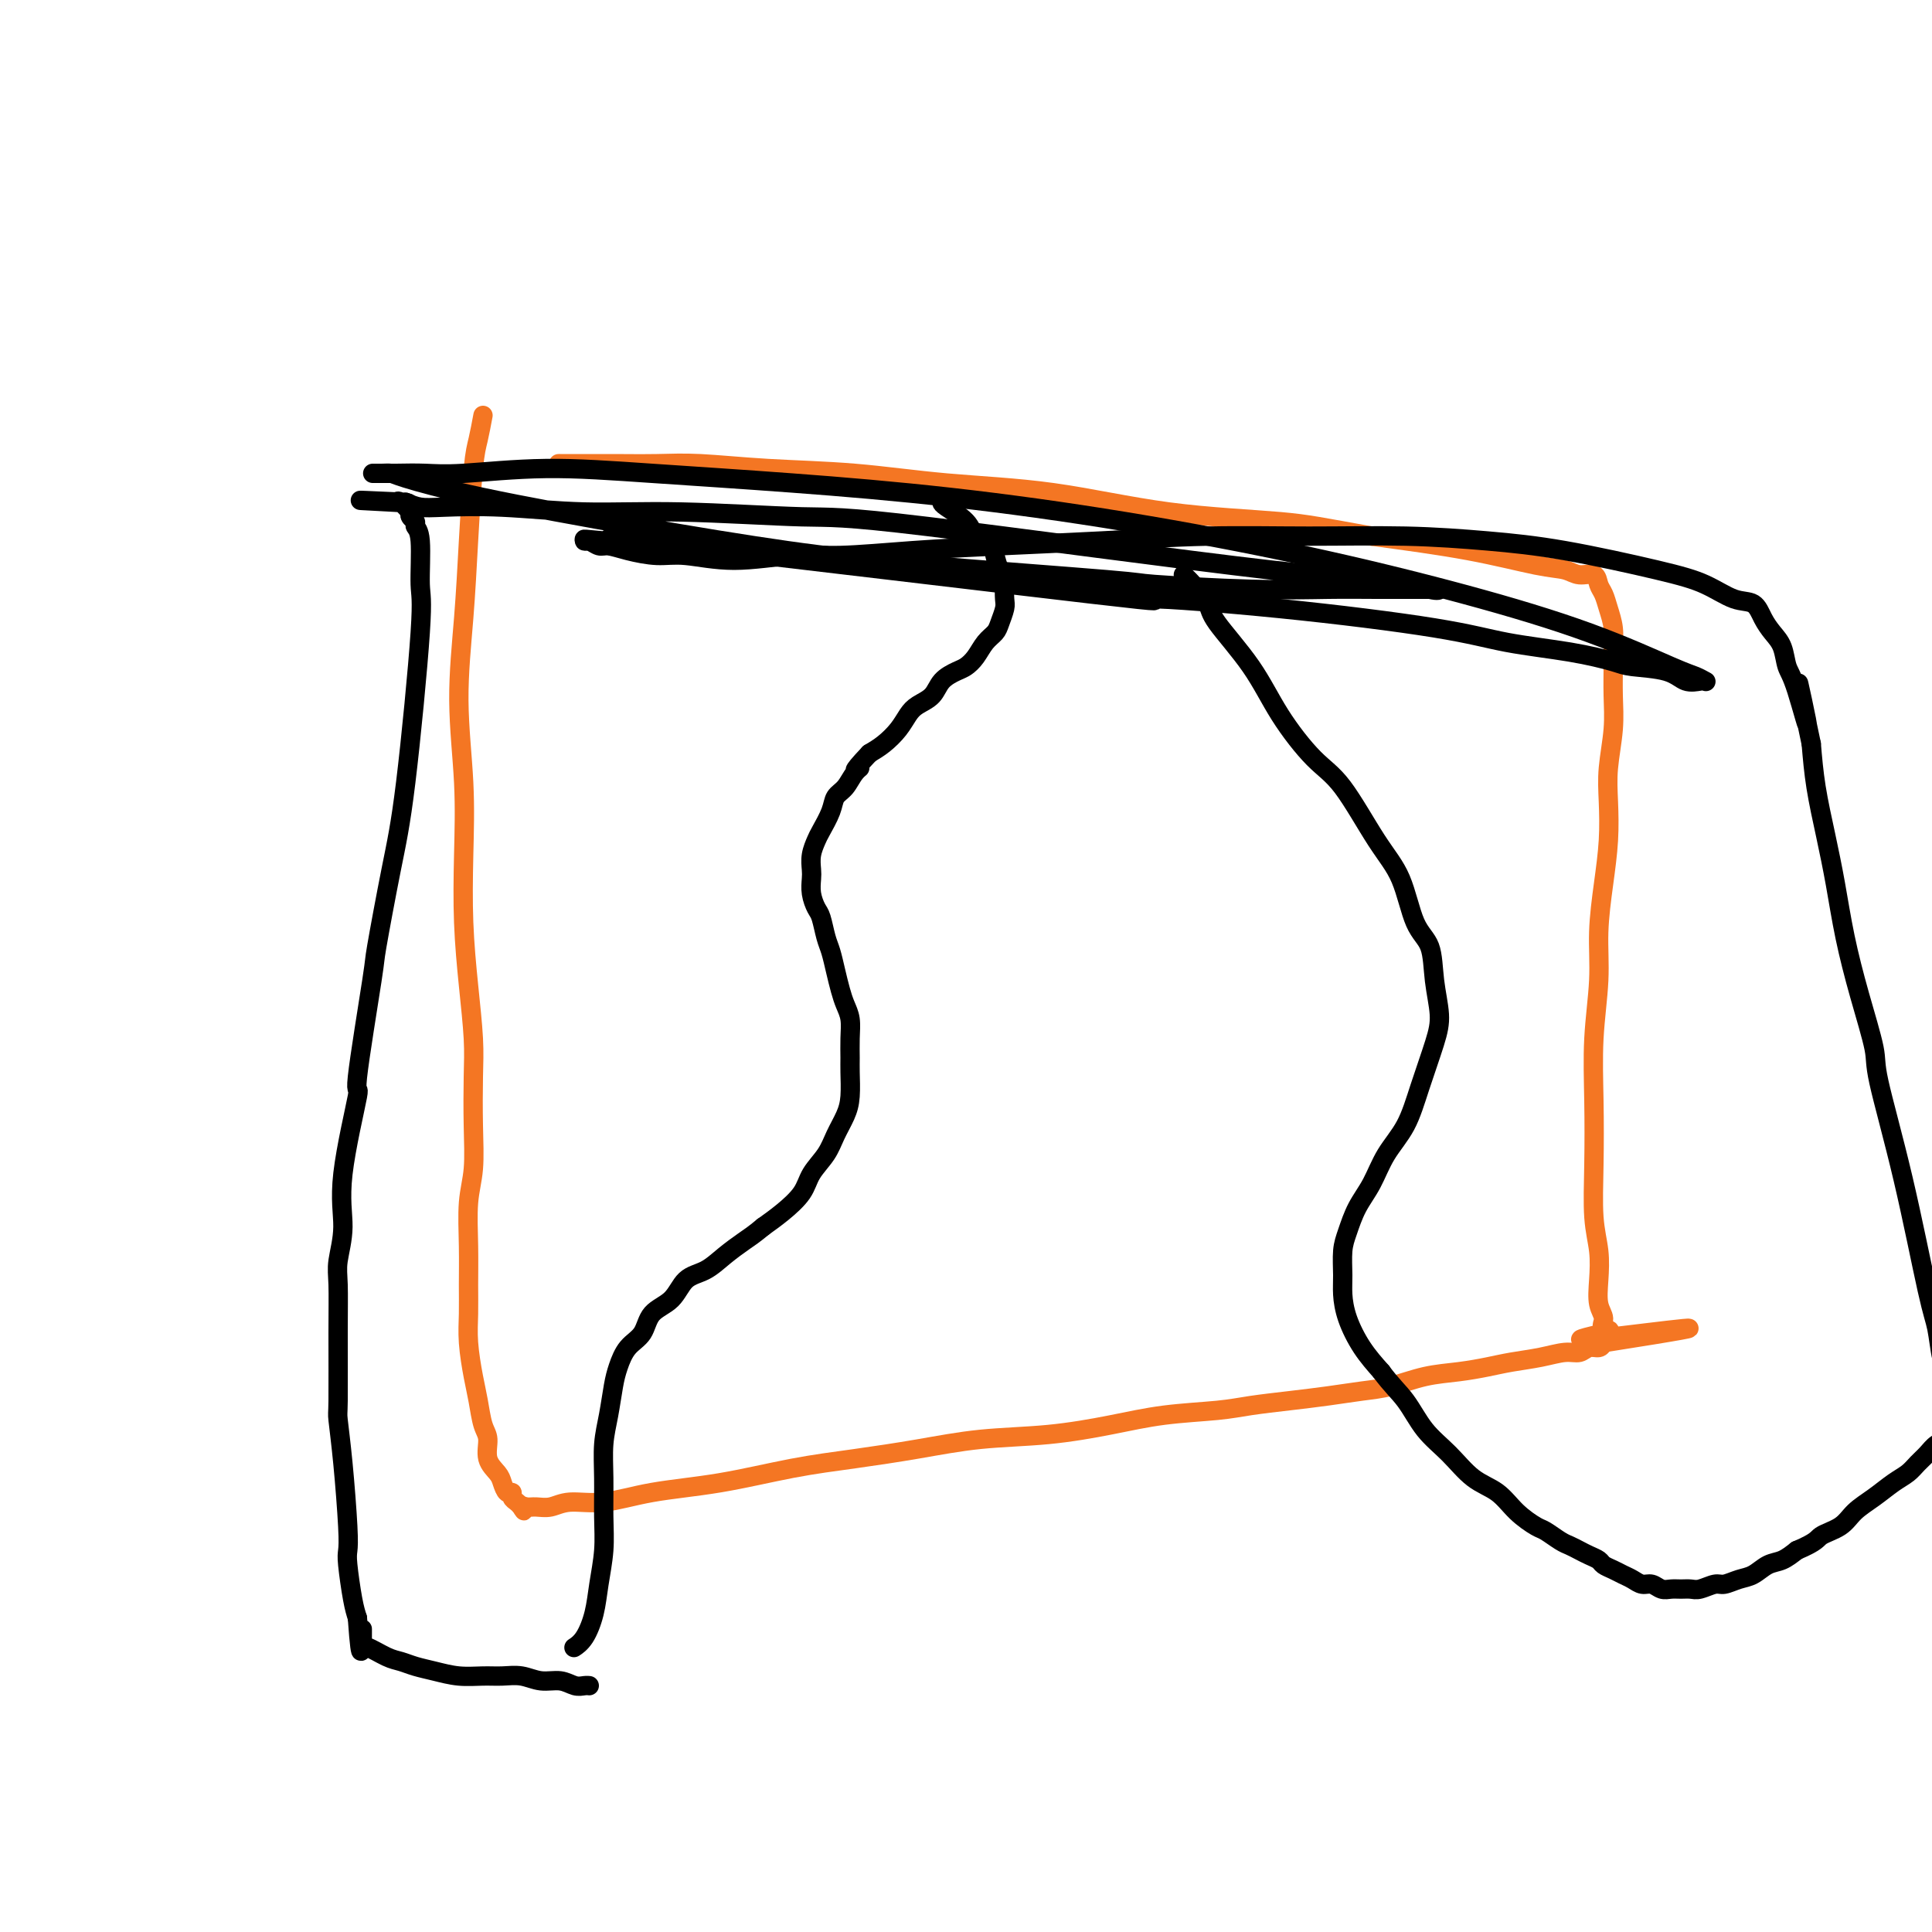 <svg viewBox='0 0 400 400' version='1.1' xmlns='http://www.w3.org/2000/svg' xmlns:xlink='http://www.w3.org/1999/xlink'><g fill='none' stroke='#F47623' stroke-width='4' stroke-linecap='round' stroke-linejoin='round'><path d='M100,86c-0.334,1.788 -0.669,3.576 -1,5c-0.331,1.424 -0.659,2.485 -1,6c-0.341,3.515 -0.694,9.483 -1,15c-0.306,5.517 -0.566,10.581 -1,16c-0.434,5.419 -1.042,11.193 -1,17c0.042,5.807 0.733,11.647 1,17c0.267,5.353 0.110,10.219 0,15c-0.110,4.781 -0.173,9.475 0,14c0.173,4.525 0.583,8.880 1,13c0.417,4.120 0.840,8.005 1,11c0.160,2.995 0.057,5.099 0,8c-0.057,2.901 -0.068,6.599 0,10c0.068,3.401 0.215,6.505 0,9c-0.215,2.495 -0.790,4.380 -1,7c-0.210,2.620 -0.053,5.975 0,9c0.053,3.025 0.003,5.721 0,8c-0.003,2.279 0.040,4.140 0,6c-0.040,1.860 -0.164,3.718 0,6c0.164,2.282 0.617,4.988 1,7c0.383,2.012 0.698,3.330 1,5c0.302,1.670 0.592,3.693 1,5c0.408,1.307 0.935,1.899 1,3c0.065,1.101 -0.332,2.711 0,4c0.332,1.289 1.395,2.257 2,3c0.605,0.743 0.754,1.260 1,2c0.246,0.740 0.591,1.704 1,2c0.409,0.296 0.883,-0.075 1,0c0.117,0.075 -0.122,0.597 0,1c0.122,0.403 0.606,0.687 1,1c0.394,0.313 0.697,0.657 1,1'/><path d='M108,312c1.045,1.546 0.157,0.410 0,0c-0.157,-0.410 0.418,-0.094 1,0c0.582,0.094 1.170,-0.034 2,0c0.830,0.034 1.901,0.228 3,0c1.099,-0.228 2.224,-0.880 4,-1c1.776,-0.120 4.202,0.291 7,0c2.798,-0.291 5.968,-1.285 10,-2c4.032,-0.715 8.925,-1.151 14,-2c5.075,-0.849 10.333,-2.110 15,-3c4.667,-0.890 8.744,-1.407 13,-2c4.256,-0.593 8.692,-1.262 13,-2c4.308,-0.738 8.489,-1.546 13,-2c4.511,-0.454 9.351,-0.555 14,-1c4.649,-0.445 9.108,-1.232 13,-2c3.892,-0.768 7.217,-1.515 11,-2c3.783,-0.485 8.023,-0.708 11,-1c2.977,-0.292 4.692,-0.655 7,-1c2.308,-0.345 5.210,-0.674 8,-1c2.790,-0.326 5.469,-0.651 8,-1c2.531,-0.349 4.914,-0.723 7,-1c2.086,-0.277 3.876,-0.455 6,-1c2.124,-0.545 4.584,-1.455 7,-2c2.416,-0.545 4.789,-0.724 7,-1c2.211,-0.276 4.259,-0.647 6,-1c1.741,-0.353 3.176,-0.687 5,-1c1.824,-0.313 4.036,-0.605 6,-1c1.964,-0.395 3.678,-0.893 5,-1c1.322,-0.107 2.251,0.178 3,0c0.749,-0.178 1.317,-0.817 2,-1c0.683,-0.183 1.481,0.091 2,0c0.519,-0.091 0.760,-0.545 1,-1'/><path d='M332,278c34.652,-5.436 9.281,-2.024 0,-1c-9.281,1.024 -2.473,-0.338 0,-1c2.473,-0.662 0.611,-0.622 0,-1c-0.611,-0.378 0.029,-1.173 0,-2c-0.029,-0.827 -0.726,-1.685 -1,-3c-0.274,-1.315 -0.126,-3.087 0,-5c0.126,-1.913 0.229,-3.966 0,-6c-0.229,-2.034 -0.789,-4.049 -1,-7c-0.211,-2.951 -0.071,-6.837 0,-11c0.071,-4.163 0.074,-8.602 0,-13c-0.074,-4.398 -0.226,-8.753 0,-13c0.226,-4.247 0.831,-8.385 1,-12c0.169,-3.615 -0.099,-6.708 0,-10c0.099,-3.292 0.566,-6.784 1,-10c0.434,-3.216 0.834,-6.158 1,-9c0.166,-2.842 0.097,-5.586 0,-8c-0.097,-2.414 -0.222,-4.497 0,-7c0.222,-2.503 0.792,-5.425 1,-8c0.208,-2.575 0.053,-4.804 0,-7c-0.053,-2.196 -0.003,-4.360 0,-6c0.003,-1.640 -0.041,-2.756 0,-4c0.041,-1.244 0.167,-2.614 0,-4c-0.167,-1.386 -0.628,-2.787 -1,-4c-0.372,-1.213 -0.654,-2.237 -1,-3c-0.346,-0.763 -0.757,-1.263 -1,-2c-0.243,-0.737 -0.319,-1.709 -1,-2c-0.681,-0.291 -1.967,0.099 -3,0c-1.033,-0.099 -1.813,-0.686 -3,-1c-1.187,-0.314 -2.781,-0.354 -6,-1c-3.219,-0.646 -8.063,-1.899 -14,-3c-5.937,-1.101 -12.969,-2.051 -20,-3'/><path d='M284,111c-10.336,-1.854 -13.175,-2.490 -19,-3c-5.825,-0.510 -14.635,-0.896 -23,-2c-8.365,-1.104 -16.286,-2.927 -24,-4c-7.714,-1.073 -15.220,-1.398 -22,-2c-6.780,-0.602 -12.832,-1.482 -19,-2c-6.168,-0.518 -12.452,-0.675 -18,-1c-5.548,-0.325 -10.359,-0.819 -14,-1c-3.641,-0.181 -6.111,-0.048 -9,0c-2.889,0.048 -6.197,0.013 -9,0c-2.803,-0.013 -5.101,-0.003 -7,0c-1.899,0.003 -3.400,0.001 -4,0c-0.600,-0.001 -0.300,-0.000 0,0'/></g>
<g fill='none' stroke='#000000' stroke-width='4' stroke-linecap='round' stroke-linejoin='round'><path d='M195,104c0.008,0.160 0.015,0.321 1,1c0.985,0.679 2.946,1.877 4,3c1.054,1.123 1.200,2.170 2,3c0.800,0.830 2.253,1.443 3,2c0.747,0.557 0.788,1.059 1,2c0.212,0.941 0.593,2.320 1,3c0.407,0.680 0.838,0.661 1,1c0.162,0.339 0.055,1.036 0,2c-0.055,0.964 -0.059,2.197 0,3c0.059,0.803 0.182,1.177 0,2c-0.182,0.823 -0.668,2.094 -1,3c-0.332,0.906 -0.511,1.447 -1,2c-0.489,0.553 -1.290,1.120 -2,2c-0.710,0.880 -1.330,2.074 -2,3c-0.670,0.926 -1.391,1.585 -2,2c-0.609,0.415 -1.108,0.586 -2,1c-0.892,0.414 -2.178,1.072 -3,2c-0.822,0.928 -1.182,2.125 -2,3c-0.818,0.875 -2.095,1.428 -3,2c-0.905,0.572 -1.438,1.164 -2,2c-0.562,0.836 -1.151,1.917 -2,3c-0.849,1.083 -1.957,2.166 -3,3c-1.043,0.834 -2.022,1.417 -3,2'/><path d='M180,156c-4.594,4.838 -2.578,3.434 -2,3c0.578,-0.434 -0.283,0.104 -1,1c-0.717,0.896 -1.291,2.151 -2,3c-0.709,0.849 -1.553,1.294 -2,2c-0.447,0.706 -0.498,1.673 -1,3c-0.502,1.327 -1.455,3.012 -2,4c-0.545,0.988 -0.683,1.278 -1,2c-0.317,0.722 -0.814,1.874 -1,3c-0.186,1.126 -0.061,2.225 0,3c0.061,0.775 0.058,1.226 0,2c-0.058,0.774 -0.170,1.872 0,3c0.170,1.128 0.623,2.286 1,3c0.377,0.714 0.678,0.985 1,2c0.322,1.015 0.663,2.775 1,4c0.337,1.225 0.668,1.916 1,3c0.332,1.084 0.663,2.561 1,4c0.337,1.439 0.679,2.840 1,4c0.321,1.160 0.622,2.080 1,3c0.378,0.920 0.834,1.842 1,3c0.166,1.158 0.042,2.553 0,4c-0.042,1.447 -0.004,2.946 0,4c0.004,1.054 -0.028,1.664 0,3c0.028,1.336 0.117,3.400 0,5c-0.117,1.600 -0.438,2.738 -1,4c-0.562,1.262 -1.364,2.648 -2,4c-0.636,1.352 -1.107,2.669 -2,4c-0.893,1.331 -2.208,2.676 -3,4c-0.792,1.324 -1.059,2.626 -2,4c-0.941,1.374 -2.554,2.821 -4,4c-1.446,1.179 -2.723,2.089 -4,3'/><path d='M158,254c-1.951,1.624 -2.828,2.185 -4,3c-1.172,0.815 -2.639,1.883 -4,3c-1.361,1.117 -2.615,2.284 -4,3c-1.385,0.716 -2.903,0.981 -4,2c-1.097,1.019 -1.775,2.793 -3,4c-1.225,1.207 -2.997,1.847 -4,3c-1.003,1.153 -1.238,2.821 -2,4c-0.762,1.179 -2.050,1.871 -3,3c-0.950,1.129 -1.561,2.697 -2,4c-0.439,1.303 -0.706,2.342 -1,4c-0.294,1.658 -0.614,3.936 -1,6c-0.386,2.064 -0.839,3.916 -1,6c-0.161,2.084 -0.031,4.401 0,7c0.031,2.599 -0.036,5.480 0,8c0.036,2.520 0.174,4.679 0,7c-0.174,2.321 -0.660,4.804 -1,7c-0.340,2.196 -0.534,4.104 -1,6c-0.466,1.896 -1.202,3.780 -2,5c-0.798,1.220 -1.656,1.777 -2,2c-0.344,0.223 -0.172,0.111 0,0'/><path d='M245,119c0.519,0.458 1.038,0.915 2,2c0.962,1.085 2.367,2.797 3,4c0.633,1.203 0.494,1.897 2,4c1.506,2.103 4.656,5.615 7,9c2.344,3.385 3.881,6.645 6,10c2.119,3.355 4.821,6.806 7,9c2.179,2.194 3.834,3.130 6,6c2.166,2.870 4.842,7.676 7,11c2.158,3.324 3.798,5.168 5,8c1.202,2.832 1.967,6.651 3,9c1.033,2.349 2.334,3.227 3,5c0.666,1.773 0.696,4.440 1,7c0.304,2.560 0.881,5.011 1,7c0.119,1.989 -0.222,3.515 -1,6c-0.778,2.485 -1.994,5.931 -3,9c-1.006,3.069 -1.803,5.763 -3,8c-1.197,2.237 -2.794,4.018 -4,6c-1.206,1.982 -2.022,4.165 -3,6c-0.978,1.835 -2.119,3.322 -3,5c-0.881,1.678 -1.502,3.546 -2,5c-0.498,1.454 -0.871,2.496 -1,4c-0.129,1.504 -0.012,3.472 0,5c0.012,1.528 -0.079,2.616 0,4c0.079,1.384 0.329,3.065 1,5c0.671,1.935 1.763,4.124 3,6c1.237,1.876 2.618,3.438 4,5'/><path d='M286,284c2.037,2.759 3.630,4.155 5,6c1.370,1.845 2.518,4.139 4,6c1.482,1.861 3.297,3.290 5,5c1.703,1.710 3.295,3.700 5,5c1.705,1.300 3.524,1.910 5,3c1.476,1.090 2.608,2.659 4,4c1.392,1.341 3.044,2.453 4,3c0.956,0.547 1.214,0.528 2,1c0.786,0.472 2.098,1.436 3,2c0.902,0.564 1.393,0.728 2,1c0.607,0.272 1.332,0.650 2,1c0.668,0.350 1.281,0.671 2,1c0.719,0.329 1.543,0.665 2,1c0.457,0.335 0.545,0.668 1,1c0.455,0.332 1.277,0.662 2,1c0.723,0.338 1.349,0.683 2,1c0.651,0.317 1.329,0.607 2,1c0.671,0.393 1.334,0.890 2,1c0.666,0.110 1.333,-0.167 2,0c0.667,0.167 1.332,0.778 2,1c0.668,0.222 1.338,0.056 2,0c0.662,-0.056 1.317,0.000 2,0c0.683,-0.000 1.393,-0.056 2,0c0.607,0.056 1.110,0.223 2,0c0.890,-0.223 2.167,-0.837 3,-1c0.833,-0.163 1.223,0.126 2,0c0.777,-0.126 1.940,-0.666 3,-1c1.060,-0.334 2.016,-0.461 3,-1c0.984,-0.539 1.996,-1.491 3,-2c1.004,-0.509 2.001,-0.574 3,-1c0.999,-0.426 1.999,-1.213 3,-2'/><path d='M372,321c4.328,-1.834 4.149,-2.421 5,-3c0.851,-0.579 2.731,-1.152 4,-2c1.269,-0.848 1.925,-1.970 3,-3c1.075,-1.030 2.567,-1.966 4,-3c1.433,-1.034 2.806,-2.165 4,-3c1.194,-0.835 2.208,-1.376 3,-2c0.792,-0.624 1.360,-1.333 2,-2c0.640,-0.667 1.351,-1.291 2,-2c0.649,-0.709 1.235,-1.503 2,-2c0.765,-0.497 1.708,-0.697 2,-1c0.292,-0.303 -0.065,-0.710 0,-1c0.065,-0.290 0.554,-0.463 1,-1c0.446,-0.537 0.849,-1.439 1,-2c0.151,-0.561 0.051,-0.782 0,-1c-0.051,-0.218 -0.051,-0.432 0,-1c0.051,-0.568 0.154,-1.489 0,-2c-0.154,-0.511 -0.566,-0.611 -1,-1c-0.434,-0.389 -0.891,-1.065 -1,-2c-0.109,-0.935 0.129,-2.129 0,-3c-0.129,-0.871 -0.624,-1.420 -1,-3c-0.376,-1.580 -0.634,-4.192 -1,-6c-0.366,-1.808 -0.839,-2.814 -2,-8c-1.161,-5.186 -3.011,-14.553 -5,-23c-1.989,-8.447 -4.119,-15.974 -5,-20c-0.881,-4.026 -0.515,-4.551 -1,-7c-0.485,-2.449 -1.821,-6.823 -3,-11c-1.179,-4.177 -2.200,-8.158 -3,-12c-0.800,-3.842 -1.379,-7.545 -2,-11c-0.621,-3.455 -1.282,-6.661 -2,-10c-0.718,-3.339 -1.491,-6.811 -2,-10c-0.509,-3.189 -0.755,-6.094 -1,-9'/><path d='M375,154c-4.776,-22.493 -1.716,-8.726 -1,-5c0.716,3.726 -0.911,-2.590 -2,-6c-1.089,-3.410 -1.642,-3.916 -2,-5c-0.358,-1.084 -0.523,-2.747 -1,-4c-0.477,-1.253 -1.265,-2.096 -2,-3c-0.735,-0.904 -1.416,-1.868 -2,-3c-0.584,-1.132 -1.069,-2.432 -2,-3c-0.931,-0.568 -2.306,-0.404 -4,-1c-1.694,-0.596 -3.706,-1.953 -6,-3c-2.294,-1.047 -4.869,-1.783 -10,-3c-5.131,-1.217 -12.819,-2.915 -19,-4c-6.181,-1.085 -10.856,-1.556 -16,-2c-5.144,-0.444 -10.759,-0.862 -17,-1c-6.241,-0.138 -13.109,0.004 -20,0c-6.891,-0.004 -13.803,-0.155 -21,0c-7.197,0.155 -14.677,0.615 -22,1c-7.323,0.385 -14.488,0.697 -21,1c-6.512,0.303 -12.369,0.599 -18,1c-5.631,0.401 -11.035,0.907 -15,1c-3.965,0.093 -6.489,-0.226 -10,0c-3.511,0.226 -8.008,0.999 -12,1c-3.992,0.001 -7.478,-0.769 -10,-1c-2.522,-0.231 -4.080,0.078 -6,0c-1.920,-0.078 -4.204,-0.543 -6,-1c-1.796,-0.457 -3.105,-0.907 -4,-1c-0.895,-0.093 -1.375,0.171 -2,0c-0.625,-0.171 -1.394,-0.778 -2,-1c-0.606,-0.222 -1.048,-0.060 -1,0c0.048,0.060 0.585,0.017 1,0c0.415,-0.017 0.707,-0.009 1,0'/><path d='M123,112c-4.365,-0.645 -0.777,-0.259 2,0c2.777,0.259 4.744,0.389 3,0c-1.744,-0.389 -7.198,-1.297 13,1c20.198,2.297 66.048,7.798 85,10c18.952,2.202 11.006,1.103 13,1c1.994,-0.103 13.928,0.788 26,2c12.072,1.212 24.284,2.745 32,4c7.716,1.255 10.938,2.233 15,3c4.062,0.767 8.964,1.323 13,2c4.036,0.677 7.207,1.474 9,2c1.793,0.526 2.207,0.782 4,1c1.793,0.218 4.965,0.399 7,1c2.035,0.601 2.932,1.622 4,2c1.068,0.378 2.307,0.113 3,0c0.693,-0.113 0.838,-0.075 1,0c0.162,0.075 0.340,0.186 0,0c-0.340,-0.186 -1.197,-0.669 -2,-1c-0.803,-0.331 -1.553,-0.510 -5,-2c-3.447,-1.490 -9.591,-4.293 -17,-7c-7.409,-2.707 -16.083,-5.320 -26,-8c-9.917,-2.680 -21.076,-5.428 -33,-8c-11.924,-2.572 -24.613,-4.967 -37,-7c-12.387,-2.033 -24.472,-3.704 -36,-5c-11.528,-1.296 -22.501,-2.218 -33,-3c-10.499,-0.782 -20.526,-1.425 -29,-2c-8.474,-0.575 -15.395,-1.082 -22,-1c-6.605,0.082 -12.894,0.753 -17,1c-4.106,0.247 -6.030,0.071 -8,0c-1.970,-0.071 -3.985,-0.035 -6,0'/><path d='M82,98c-8.600,0.000 -3.598,0.001 -2,0c1.598,-0.001 -0.206,-0.004 -1,0c-0.794,0.004 -0.578,0.016 0,0c0.578,-0.016 1.519,-0.058 2,0c0.481,0.058 0.501,0.216 3,1c2.499,0.784 7.478,2.192 16,4c8.522,1.808 20.586,4.014 32,6c11.414,1.986 22.177,3.751 31,5c8.823,1.249 15.704,1.981 28,3c12.296,1.019 30.005,2.326 38,3c7.995,0.674 6.276,0.717 10,1c3.724,0.283 12.892,0.808 20,1c7.108,0.192 12.157,0.052 16,0c3.843,-0.052 6.480,-0.014 10,0c3.520,0.014 7.924,0.006 10,0c2.076,-0.006 1.825,-0.009 2,0c0.175,0.009 0.776,0.032 1,0c0.224,-0.032 0.070,-0.118 0,0c-0.070,0.118 -0.056,0.439 -2,0c-1.944,-0.439 -5.845,-1.638 -9,-2c-3.155,-0.362 -5.563,0.114 -24,-2c-18.437,-2.114 -52.901,-6.819 -71,-9c-18.099,-2.181 -19.832,-1.838 -26,-2c-6.168,-0.162 -16.772,-0.827 -25,-1c-8.228,-0.173 -14.080,0.147 -20,0c-5.920,-0.147 -11.906,-0.761 -17,-1c-5.094,-0.239 -9.294,-0.103 -12,0c-2.706,0.103 -3.916,0.172 -5,0c-1.084,-0.172 -2.042,-0.586 -3,-1'/><path d='M84,104c-17.230,-0.782 -6.305,-0.239 -2,0c4.305,0.239 1.990,0.172 1,0c-0.990,-0.172 -0.653,-0.450 0,0c0.653,0.450 1.624,1.626 2,2c0.376,0.374 0.157,-0.055 0,0c-0.157,0.055 -0.253,0.592 0,1c0.253,0.408 0.855,0.686 1,1c0.145,0.314 -0.166,0.663 0,1c0.166,0.337 0.811,0.662 1,3c0.189,2.338 -0.076,6.688 0,9c0.076,2.312 0.493,2.586 0,10c-0.493,7.414 -1.895,21.967 -3,31c-1.105,9.033 -1.911,12.547 -3,18c-1.089,5.453 -2.461,12.847 -3,16c-0.539,3.153 -0.245,2.066 -1,7c-0.755,4.934 -2.560,15.887 -3,20c-0.440,4.113 0.485,1.384 0,4c-0.485,2.616 -2.379,10.578 -3,16c-0.621,5.422 0.030,8.305 0,11c-0.030,2.695 -0.741,5.203 -1,7c-0.259,1.797 -0.067,2.882 0,5c0.067,2.118 0.007,5.270 0,10c-0.007,4.730 0.037,11.039 0,14c-0.037,2.961 -0.154,2.574 0,4c0.154,1.426 0.580,4.664 1,9c0.420,4.336 0.833,9.770 1,13c0.167,3.230 0.086,4.258 0,5c-0.086,0.742 -0.177,1.200 0,3c0.177,1.800 0.622,4.943 1,7c0.378,2.057 0.689,3.029 1,4'/><path d='M74,335c0.847,12.014 0.964,5.050 1,3c0.036,-2.050 -0.010,0.813 0,2c0.010,1.187 0.077,0.699 1,1c0.923,0.301 2.703,1.391 4,2c1.297,0.609 2.111,0.738 3,1c0.889,0.262 1.854,0.659 3,1c1.146,0.341 2.473,0.626 4,1c1.527,0.374 3.254,0.836 5,1c1.746,0.164 3.510,0.029 5,0c1.490,-0.029 2.706,0.049 4,0c1.294,-0.049 2.665,-0.223 4,0c1.335,0.223 2.635,0.844 4,1c1.365,0.156 2.797,-0.154 4,0c1.203,0.154 2.178,0.773 3,1c0.822,0.227 1.490,0.061 2,0c0.510,-0.061 0.860,-0.017 1,0c0.140,0.017 0.070,0.009 0,0'/></g>
</svg>